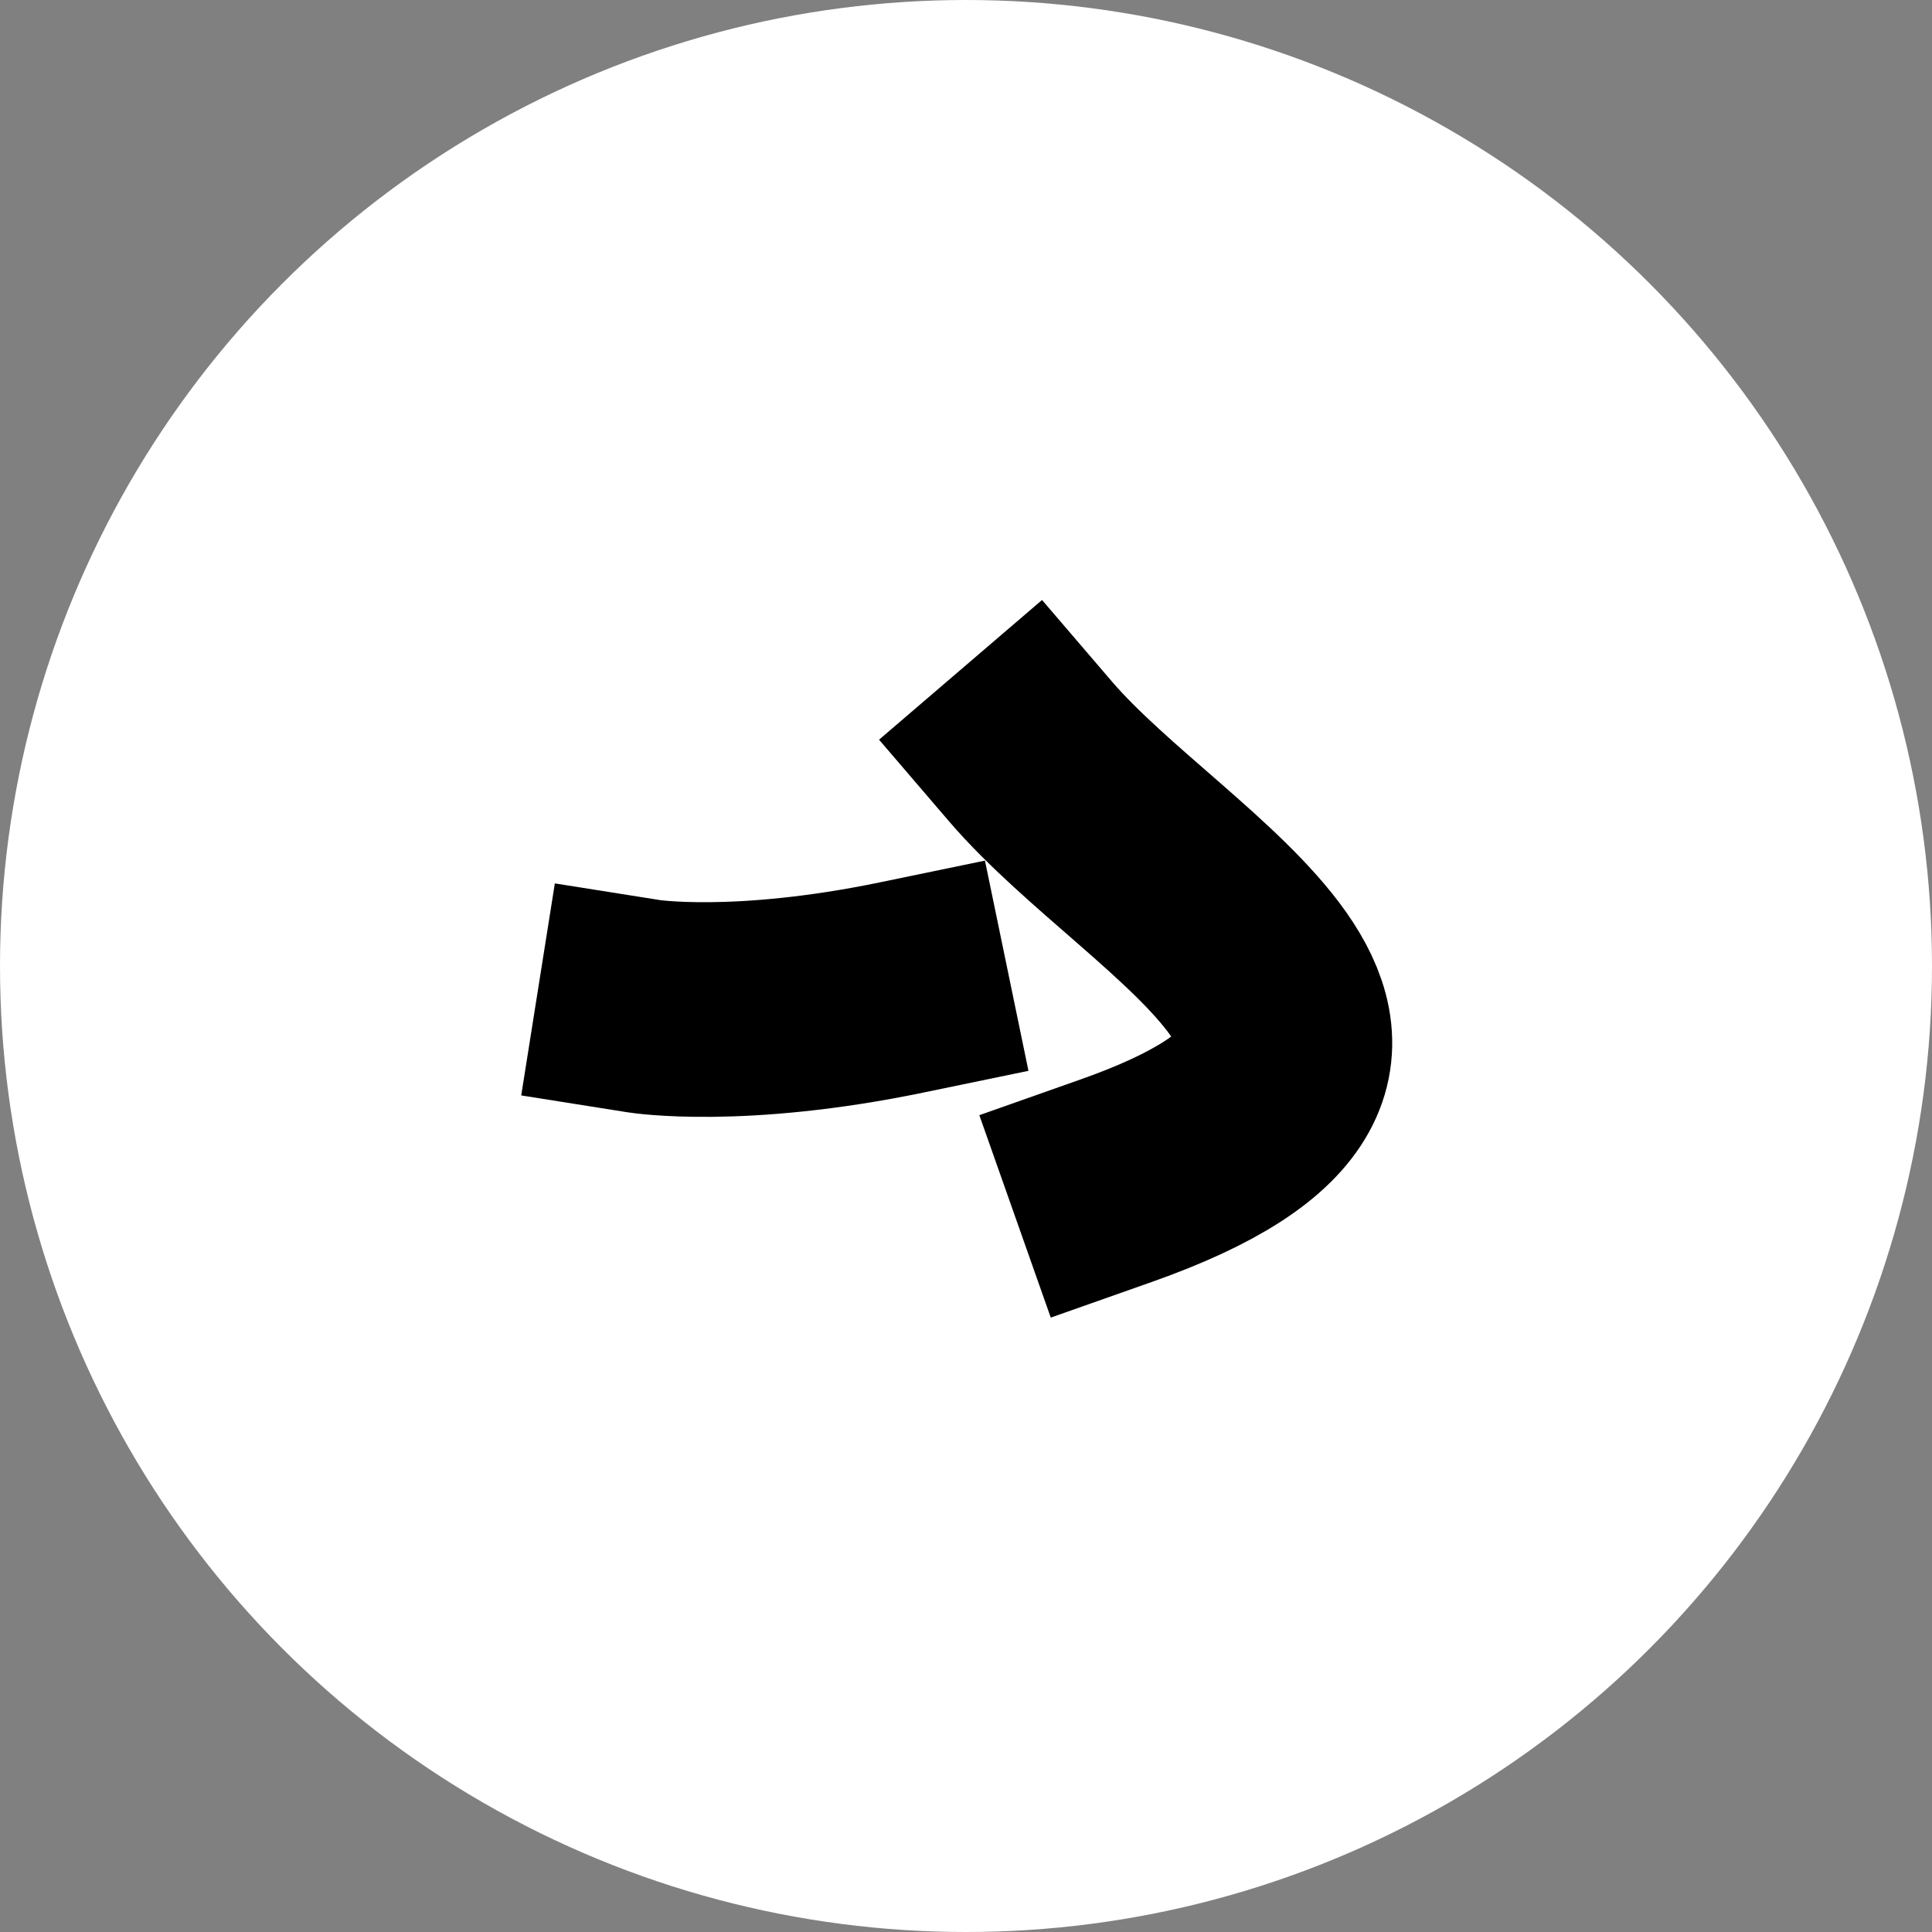 <?xml version="1.0" encoding="UTF-8"?> <svg xmlns="http://www.w3.org/2000/svg" width="45" height="45" viewBox="0 0 45 45" fill="none"><rect x="0" y="0" width="45" height="45" fill="#808080" stroke="none"/> <circle cx="22.5" cy="22.5" r="22.5" fill="white"></circle> <path d="M26 27.5C34.501 24.5 27 21 24 17.5" stroke="black" stroke-width="5" stroke-linecap="square"></path> <path d="M21 23C17.202 23.786 15.001 23.437 15.001 23.437" stroke="black" stroke-width="5" stroke-linecap="square"></path> </svg> 